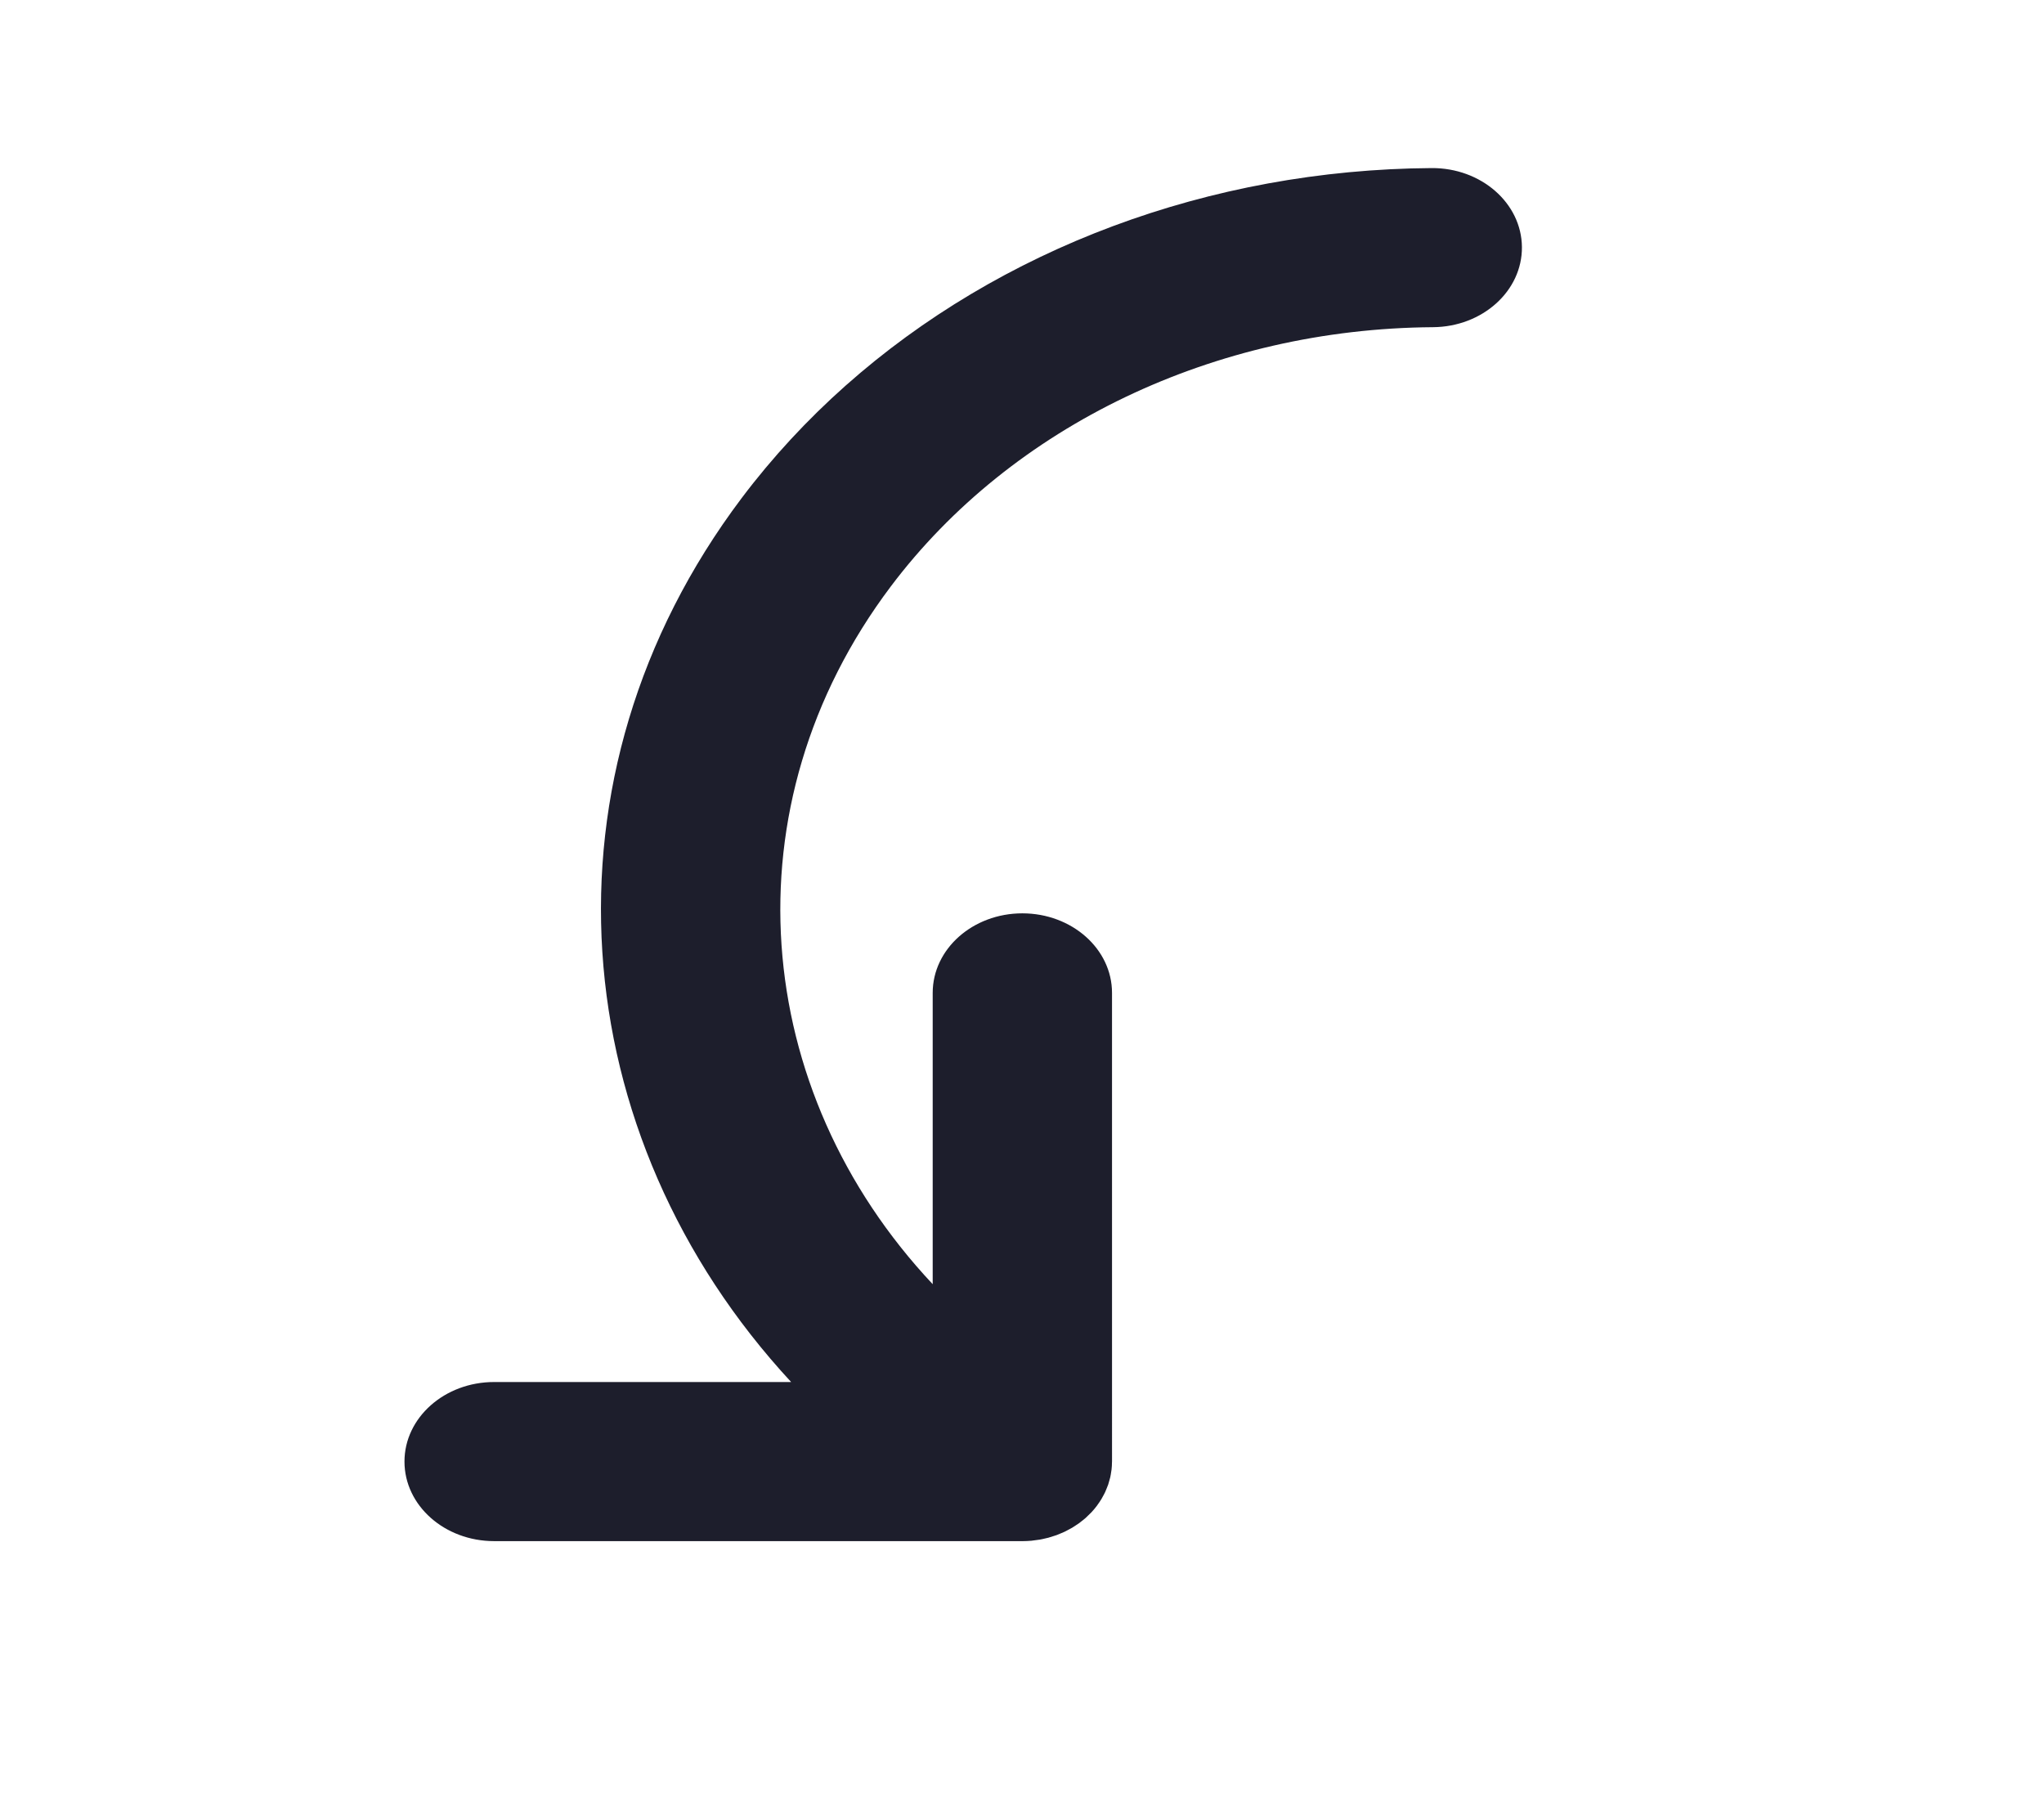 <svg width="155" height="138" viewBox="0 0 155 138" fill="none" xmlns="http://www.w3.org/2000/svg">
<g clip-path="url(#clip0_1_137)">
<path d="M77.526 116.866C77.528 116.865 77.53 116.865 77.531 116.866C77.76 116.865 77.987 116.855 78.213 116.835C78.324 116.825 78.432 116.806 78.541 116.791C78.648 116.777 78.756 116.767 78.862 116.748C79.015 116.721 79.163 116.685 79.311 116.649C79.374 116.634 79.439 116.622 79.501 116.605C79.64 116.568 79.775 116.522 79.91 116.477C79.982 116.453 80.056 116.433 80.127 116.407C80.241 116.365 80.351 116.316 80.461 116.269C80.552 116.231 80.644 116.195 80.732 116.153C80.818 116.112 80.898 116.066 80.982 116.022C81.091 115.965 81.201 115.91 81.306 115.847C81.366 115.812 81.422 115.771 81.48 115.735C81.602 115.657 81.724 115.58 81.84 115.496C81.885 115.463 81.926 115.426 81.97 115.392C82.092 115.299 82.213 115.206 82.328 115.104C82.391 115.048 82.449 114.986 82.509 114.928C82.597 114.843 82.687 114.762 82.77 114.673C82.914 114.518 83.049 114.356 83.175 114.189C83.176 114.188 83.178 114.186 83.179 114.185C83.195 114.164 83.206 114.143 83.222 114.122C83.329 113.976 83.431 113.827 83.524 113.673C83.559 113.616 83.587 113.557 83.619 113.499C83.685 113.38 83.752 113.261 83.809 113.138C83.848 113.055 83.879 112.971 83.913 112.887C83.954 112.786 83.997 112.688 84.033 112.585C84.069 112.478 84.097 112.37 84.126 112.263C84.149 112.18 84.175 112.099 84.194 112.015C84.224 111.879 84.245 111.743 84.264 111.606C84.273 111.547 84.285 111.49 84.292 111.429C84.313 111.246 84.322 111.064 84.323 110.88C84.324 110.864 84.327 110.849 84.326 110.833L84.326 110.825C84.326 110.813 84.326 110.803 84.327 110.793L84.326 75.292C84.327 71.96 81.282 69.259 77.527 69.259C75.649 69.259 73.95 69.935 72.719 71.026C71.489 72.118 70.728 73.627 70.728 75.292L70.728 97.381C56.943 82.707 55.004 61.132 67.551 44.47C76.736 32.274 92.105 24.924 108.663 24.811C112.419 24.784 115.439 22.063 115.41 18.731C115.381 15.399 112.313 12.72 108.558 12.745C91.7 12.861 75.811 18.872 64.144 29.225L64.143 29.225C61.231 31.81 58.58 34.666 56.244 37.767C40.352 58.869 42.707 86.13 59.992 104.799L37.472 104.8C33.717 104.799 30.672 107.5 30.672 110.832C30.672 114.165 33.716 116.865 37.472 116.865L77.526 116.866Z" fill="#1D1E2C"/>
</g>
<defs>
<clipPath id="clip0_1_137">
<rect width="129.759" height="76.882" fill="white" transform="matrix(-0.748 0.664 -0.748 -0.664 154.571 51.025)"/>
</clipPath>
</defs>
</svg>
